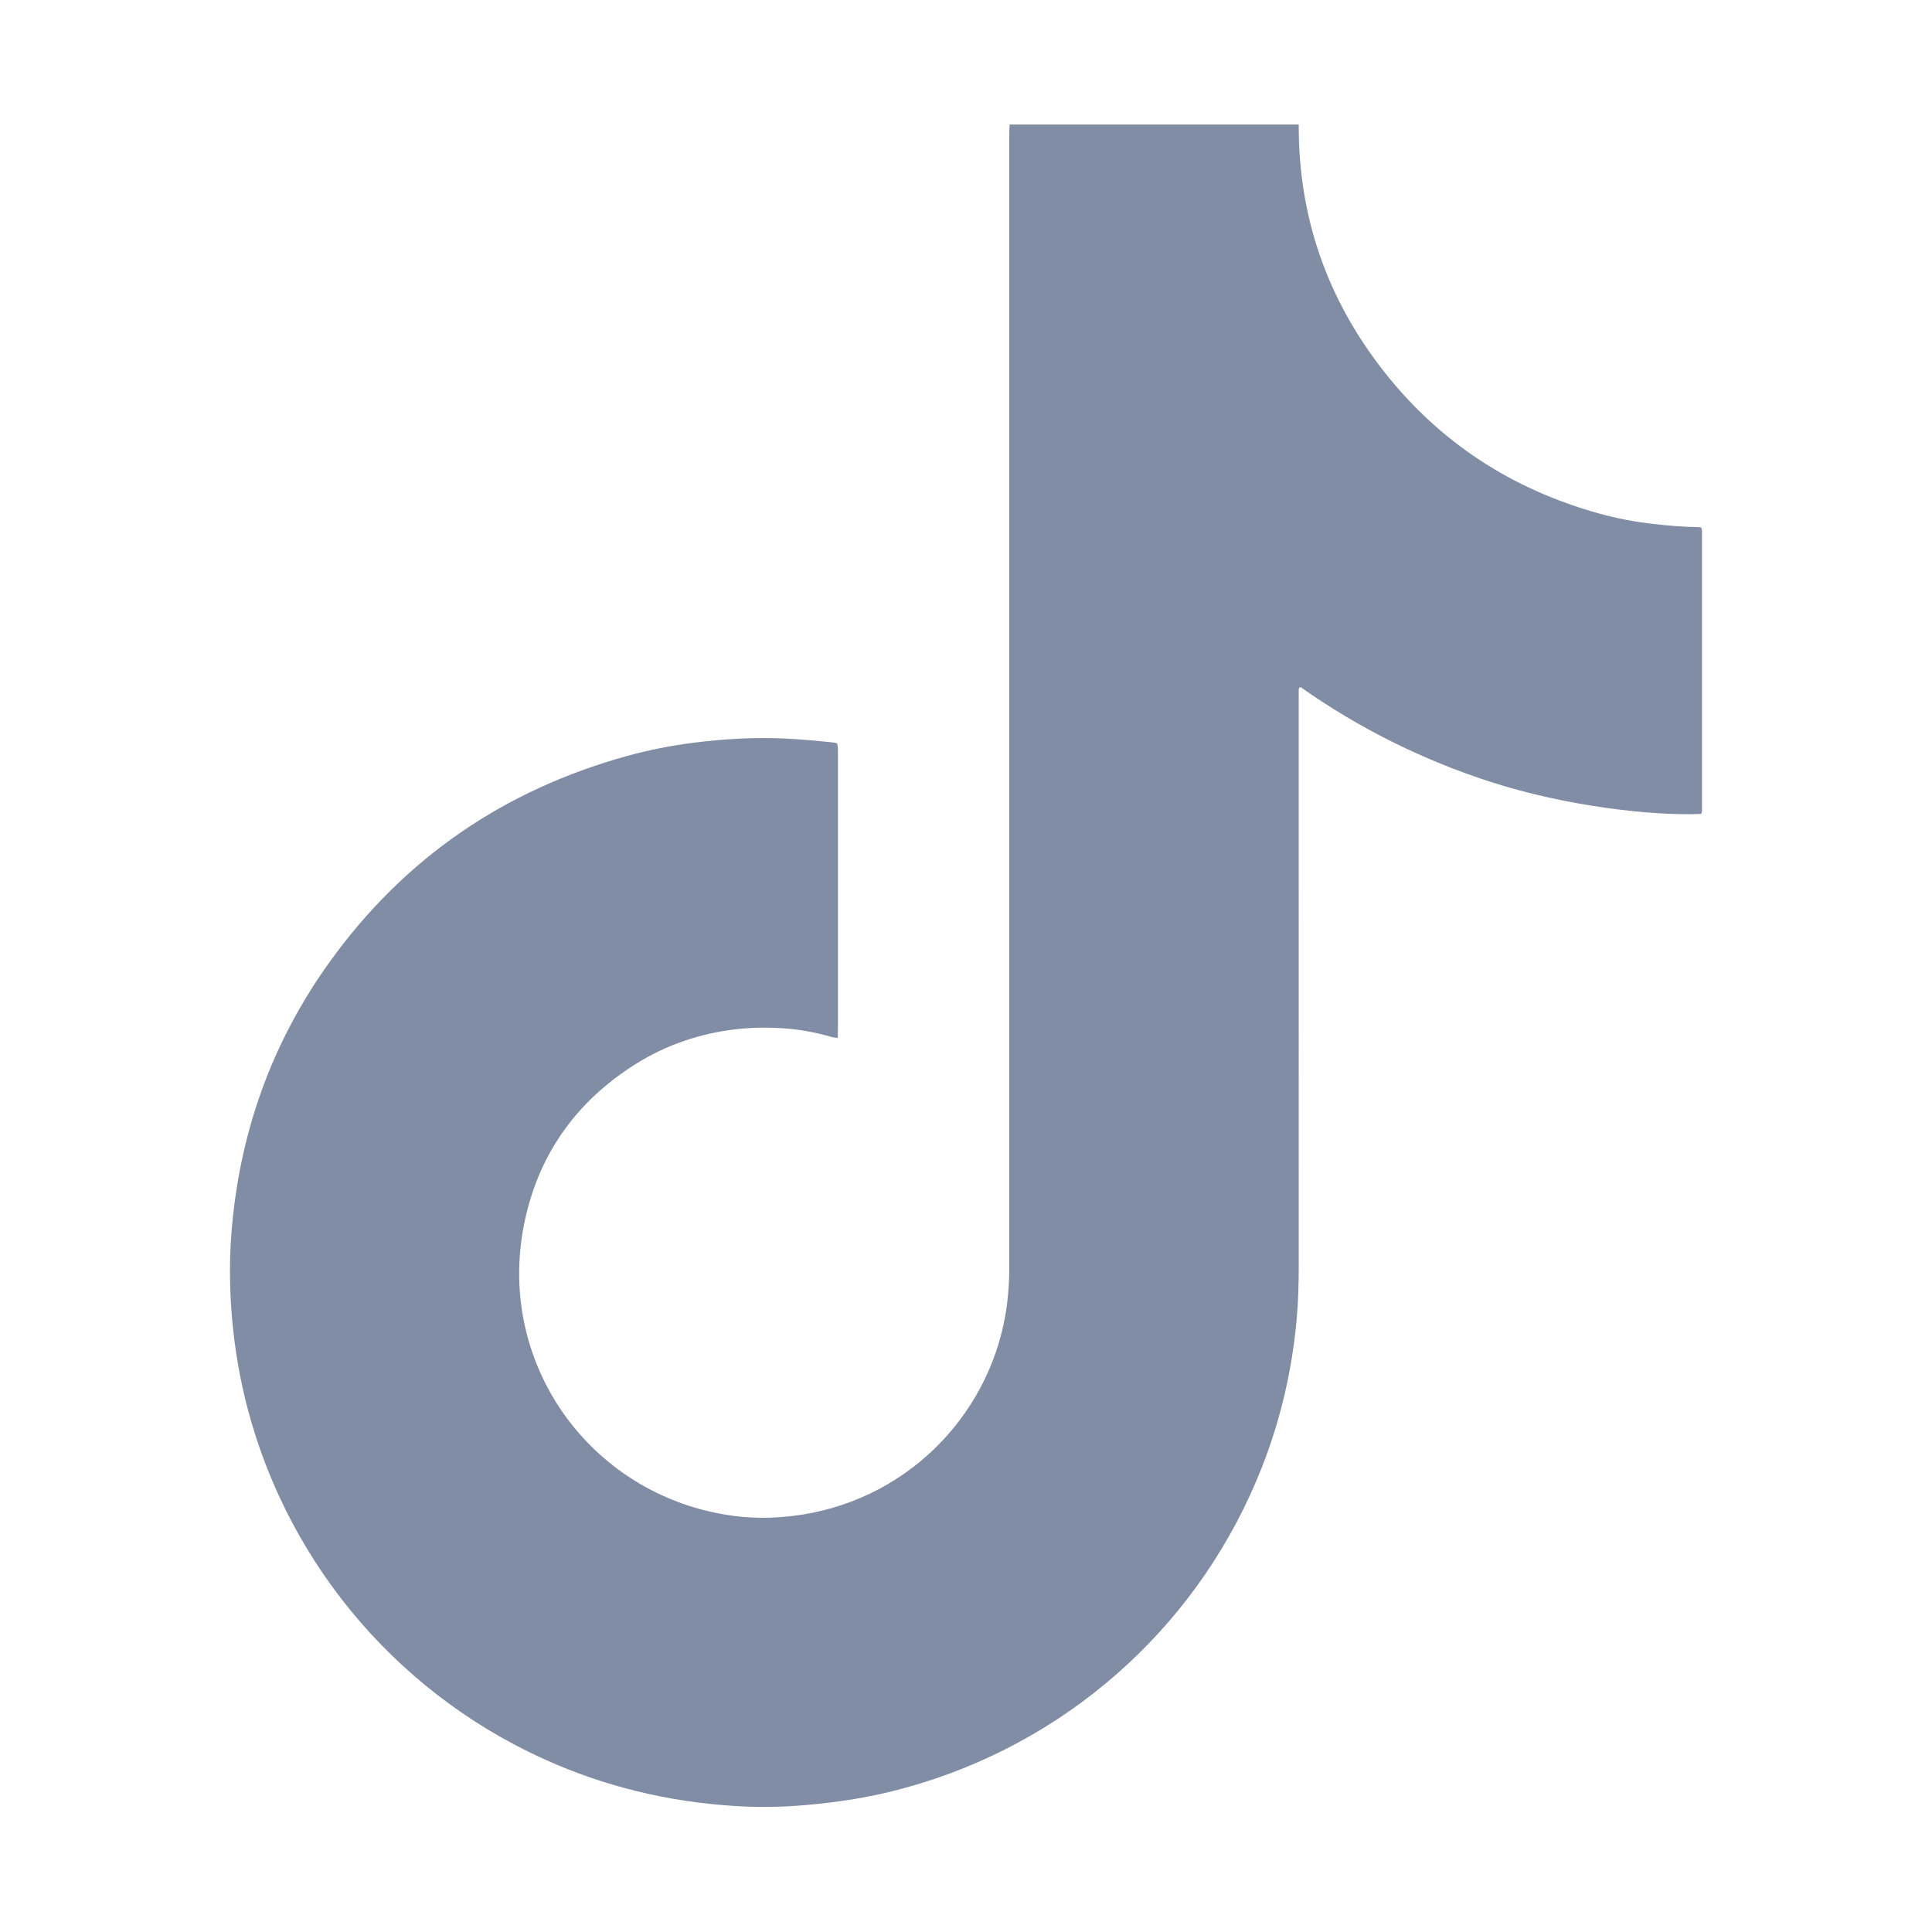 <svg width="1319" height="1319" viewBox="0 0 1319 1319" fill="none" xmlns="http://www.w3.org/2000/svg">
<path d="M886.656 85C886.379 147.887 905.984 204.087 944.663 253.384C982.611 301.808 1031.84 333.865 1091.11 350.406C1103.7 353.926 1116.51 356.356 1129.53 357.794C1139.37 358.881 1149.24 359.757 1159.16 359.853C1159.89 359.873 1160.62 360.03 1161.45 360.146C1161.65 360.905 1161.98 361.624 1161.98 362.323C1162.01 426.065 1162.01 489.825 1161.98 553.567C1161.98 554.268 1161.63 554.987 1161.45 555.648C1129.66 557.182 1069.81 550.71 1017.51 533.758C970.98 518.694 927.733 497.175 887.969 469.122C886.404 469.627 886.656 470.679 886.656 471.534C886.606 473.399 886.631 475.266 886.631 477.151C886.631 606.131 886.606 735.131 886.656 864.112C886.656 876.281 886.354 888.43 885.269 900.52C882.14 935.337 874.318 969.084 861.551 1001.62C820.803 1105.43 735.319 1184.72 628.767 1217.44C611.433 1222.77 593.821 1226.81 575.882 1229.36C553.602 1232.53 531.323 1234.37 508.817 1233.36C464.006 1231.34 420.835 1222.05 379.481 1204.52C275.654 1160.45 197.941 1070.91 169.152 962.047C163.803 941.791 160.271 921.205 158.454 900.308C156.789 881.256 156.486 862.186 157.899 843.157C163.046 774.477 185.25 711.785 225.645 655.915C276.562 585.487 344.435 539.223 428.152 516.108C443.089 511.985 458.304 508.993 473.67 507.048C494.839 504.386 516.058 503.159 537.429 504.287C548.077 504.832 558.649 505.824 569.246 506.952C569.952 507.03 570.634 507.34 571.567 507.613C571.719 508.741 571.971 509.81 572.047 510.898C572.122 512.2 572.072 513.502 572.072 514.806C572.072 577.07 572.072 639.315 572.072 701.579C572.072 703.776 571.971 705.992 571.946 708.616C570.28 708.384 569.019 708.343 567.833 707.995C557.412 704.942 546.739 702.881 535.966 702.124C524.788 701.327 513.585 701.385 502.357 702.686C477.681 705.583 454.696 713.379 433.678 726.616C392.702 752.491 366.815 789.308 357.605 836.839C340.574 924.47 394.039 1007.2 477.732 1030.24C493.476 1034.57 509.574 1036.67 525.924 1036.13C604.494 1033.55 666.084 979.717 683.771 910.065C687.228 896.4 688.817 882.52 689.019 868.467C689.045 865.842 689.019 863.218 689.019 860.612C689.019 604.673 689.019 348.754 689.019 92.835C689.019 90.231 689.171 87.606 689.272 85C755.05 85 820.853 85 886.656 85Z" fill="#818DA5"/>
</svg>
